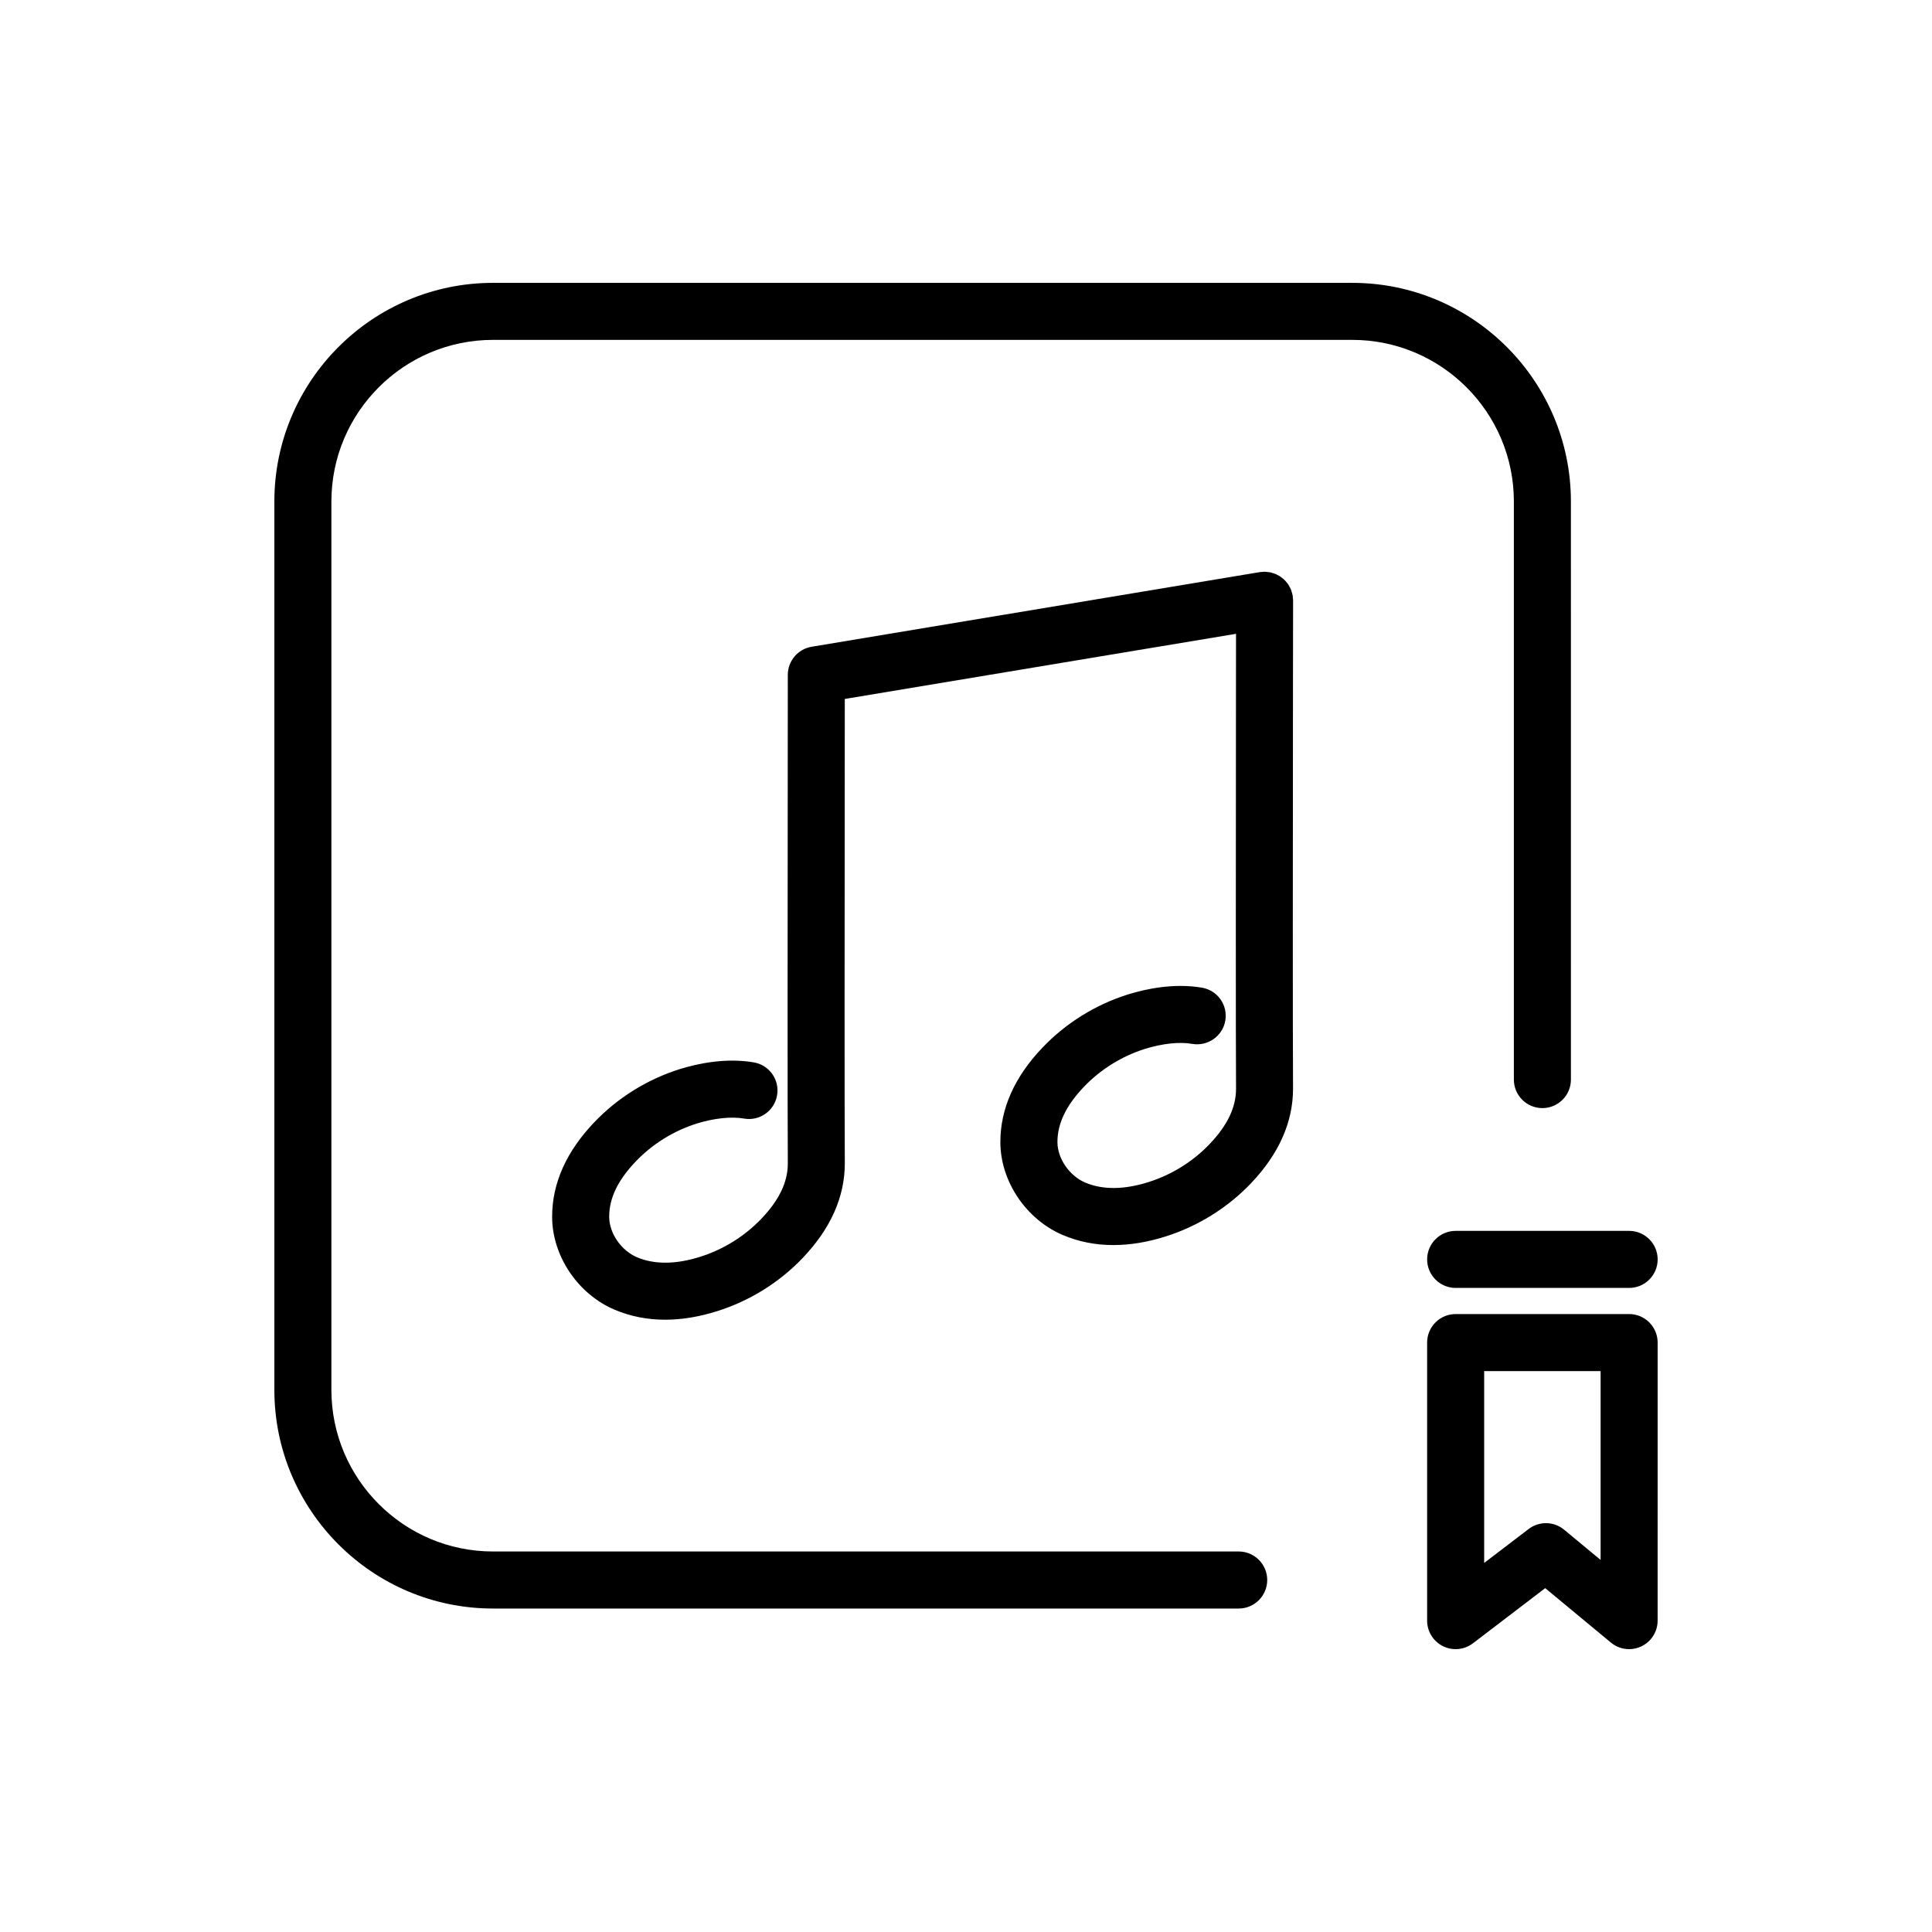 <?xml version="1.0" encoding="UTF-8"?>
<!-- The Best Svg Icon site in the world: iconSvg.co, Visit us! https://iconsvg.co -->
<svg fill="#000000" width="800px" height="800px" version="1.1" viewBox="144 144 512 512" xmlns="http://www.w3.org/2000/svg">
 <path d="m545.19 276.9v153.2c0 4.172 3.387 7.559 7.559 7.559s7.559-3.387 7.559-7.559l-0.004-153.2c0-31.945-25.992-57.938-57.938-57.938h-227.72c-31.945 0-57.938 25.992-57.938 57.938v235.44c0 31.945 25.992 57.938 57.938 57.938h197.62c4.172 0 7.559-3.387 7.559-7.559s-3.387-7.559-7.559-7.559h-197.62c-23.613 0-42.824-19.211-42.824-42.824v-235.44c0-23.613 19.211-42.824 42.824-42.824h227.72c23.613 0 42.824 19.215 42.824 42.824zm-58.508 26.168c0-0.223-0.047-0.43-0.066-0.645-0.02-0.203-0.004-0.395-0.039-0.594-0.012-0.047-0.023-0.086-0.035-0.125-0.055-0.297-0.145-0.574-0.238-0.863-0.059-0.195-0.105-0.398-0.18-0.586-0.105-0.277-0.258-0.527-0.398-0.789-0.098-0.168-0.172-0.348-0.277-0.508-0.176-0.273-0.383-0.516-0.59-0.75-0.105-0.121-0.195-0.262-0.312-0.371-0.246-0.258-0.523-0.48-0.801-0.695-0.102-0.082-0.188-0.168-0.293-0.242-0.281-0.203-0.59-0.359-0.902-0.523-0.121-0.066-0.242-0.141-0.367-0.203-0.273-0.117-0.551-0.195-0.836-0.289-0.195-0.066-0.383-0.137-0.586-0.18-0.227-0.055-0.465-0.07-0.699-0.102-0.273-0.035-0.535-0.074-0.816-0.082-0.047-0.004-0.086-0.016-0.125-0.016-0.211 0-0.406 0.047-0.613 0.066-0.211 0.016-0.414 0.004-0.625 0.039l-118.79 19.785c-3.648 0.605-6.316 3.758-6.316 7.453l-0.02 25.965c-0.031 35.711-0.074 89.68 0.02 103.55 0 4.887-2.281 9.652-6.973 14.582-4.465 4.68-10.102 8.188-16.305 10.133-6.434 2.023-12.062 2.062-16.688 0.109-4.203-1.777-7.371-6.398-7.371-10.742 0-4.887 2.281-9.652 6.977-14.582 4.465-4.684 10.102-8.188 16.27-10.125 4.555-1.406 9.117-1.898 12.516-1.301 4.09 0.715 8.027-2.047 8.73-6.168 0.711-4.109-2.051-8.027-6.168-8.73-7.371-1.254-14.695 0.262-19.582 1.773-8.637 2.711-16.488 7.594-22.715 14.121-7.402 7.758-11.148 16.176-11.148 25.008 0 10.387 6.82 20.531 16.609 24.668 4.168 1.754 8.625 2.629 13.352 2.629 4.363 0 8.949-0.75 13.734-2.254 8.641-2.711 16.496-7.594 22.723-14.125 7.394-7.758 11.145-16.172 11.145-25.055-0.098-13.871-0.051-67.801-0.02-103.49l0.016-19.582 103.68-17.266-0.016 17.055c-0.031 35.711-0.074 89.672 0.02 103.55 0 4.883-2.281 9.652-6.977 14.586-4.457 4.68-10.098 8.184-16.309 10.133-6.434 2.016-12.051 2.062-16.68 0.105-4.195-1.773-7.367-6.394-7.367-10.742 0-4.887 2.281-9.652 6.973-14.586 4.457-4.676 10.098-8.176 16.27-10.117 4.57-1.414 9.129-1.91 12.516-1.305 4.062 0.684 8.027-2.051 8.73-6.168 0.707-4.117-2.051-8.02-6.168-8.73-7.34-1.258-14.688 0.262-19.578 1.773-8.652 2.711-16.504 7.598-22.723 14.125-7.394 7.758-11.145 16.172-11.145 25.004 0 10.395 6.828 20.535 16.605 24.668 4.168 1.762 8.637 2.641 13.355 2.637 4.363 0 8.949-0.746 13.73-2.246 8.641-2.715 16.496-7.598 22.727-14.125 7.394-7.773 11.145-16.188 11.145-25.059-0.098-13.871-0.051-67.797-0.02-103.48zm89.051 189.17h-45.973c-4.172 0-7.559 3.387-7.559 7.559v73.684c0 2.871 1.629 5.5 4.207 6.777 2.578 1.281 5.648 0.969 7.934-0.766l19.156-14.617 17.41 14.43c1.379 1.148 3.094 1.738 4.82 1.738 1.094 0 2.191-0.238 3.215-0.719 2.648-1.246 4.344-3.91 4.344-6.836l0.004-73.691c0-4.176-3.387-7.559-7.559-7.559zm-7.555 65.164-9.664-8.012c-2.715-2.246-6.613-2.316-9.406-0.188l-11.789 8.996v-50.844h30.859zm-45.973-79.648c0 4.172 3.387 7.559 7.559 7.559h45.973c4.172 0 7.559-3.387 7.559-7.559s-3.387-7.559-7.559-7.559h-45.973c-4.172 0.004-7.559 3.383-7.559 7.559z"/>
</svg>